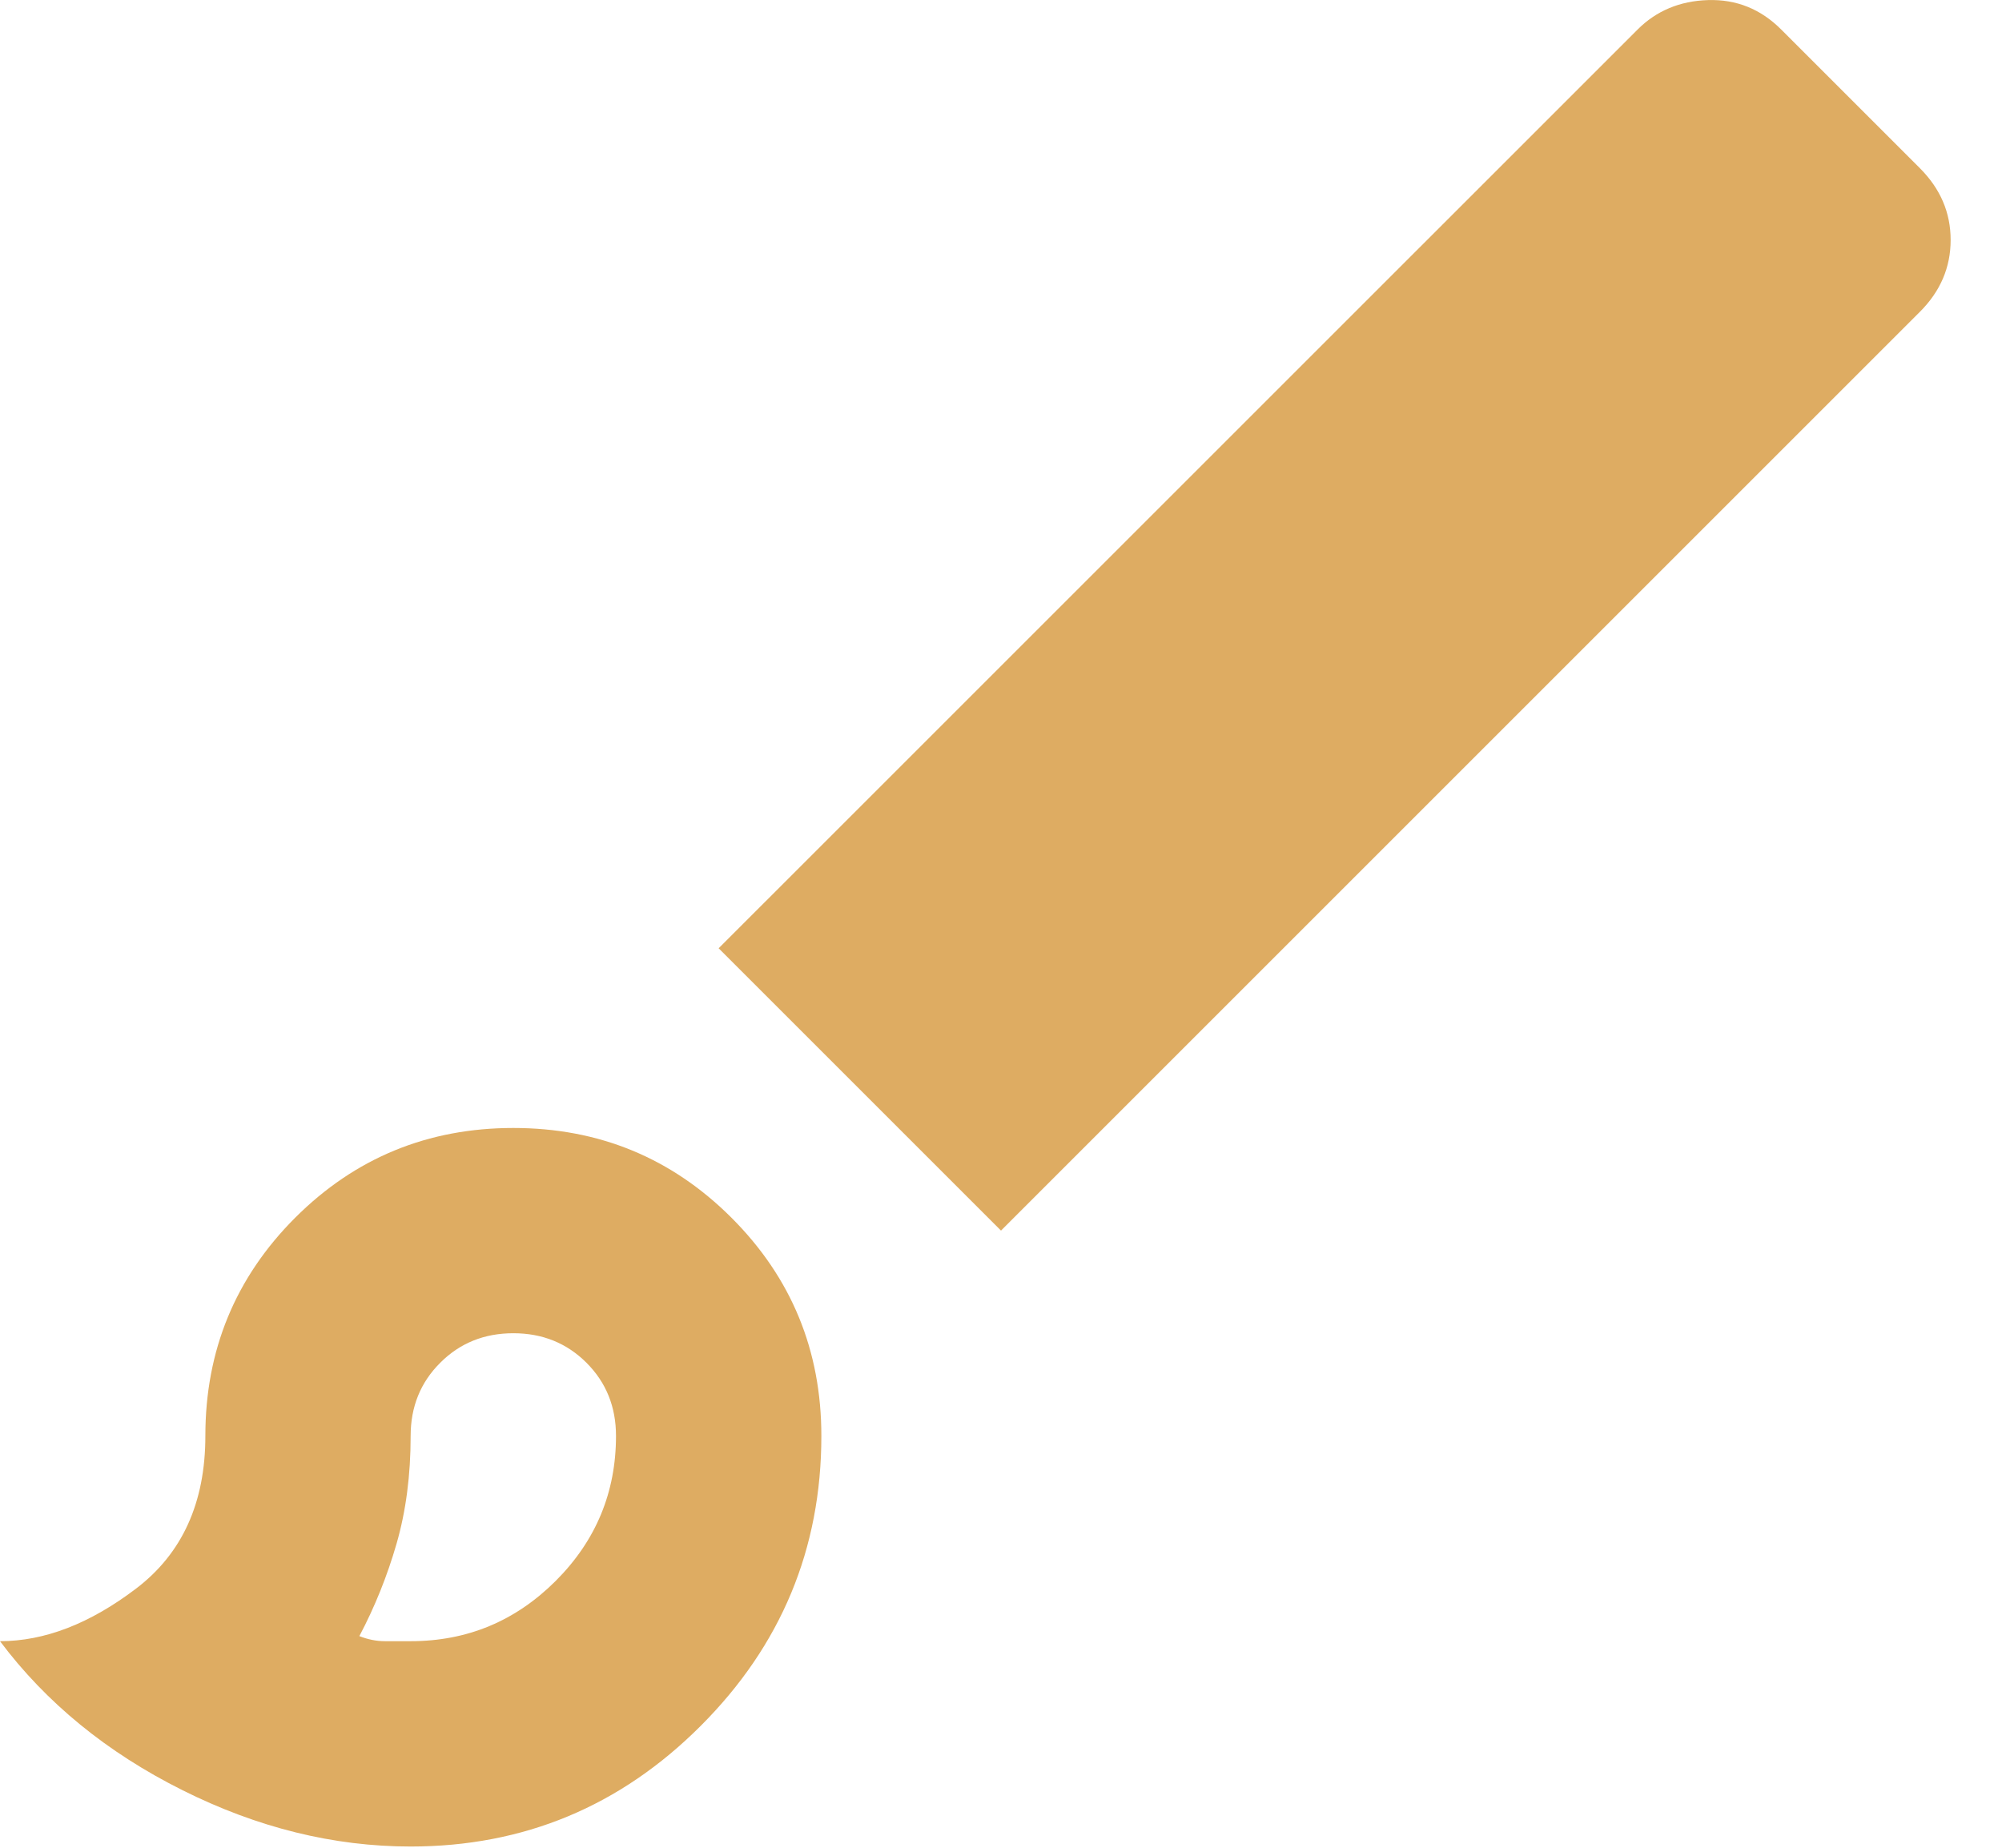 <?xml version="1.0" encoding="UTF-8"?>
<svg xmlns="http://www.w3.org/2000/svg" width="26" height="24" viewBox="0 0 26 24" fill="none">
  <path id="icon-label__icon" d="M5.333 23.984C4.333 23.984 3.344 23.74 2.367 23.251C1.389 22.762 0.6 22.117 0 21.317C0.578 21.317 1.167 21.09 1.767 20.634C2.367 20.178 2.667 19.517 2.667 18.651C2.667 17.54 3.056 16.595 3.833 15.817C4.611 15.04 5.556 14.651 6.667 14.651C7.778 14.651 8.722 15.04 9.5 15.817C10.278 16.595 10.667 17.54 10.667 18.651C10.667 20.117 10.144 21.373 9.1 22.417C8.056 23.462 6.8 23.984 5.333 23.984ZM5.333 21.317C6.067 21.317 6.694 21.056 7.217 20.534C7.739 20.012 8 19.384 8 18.651C8 18.273 7.872 17.956 7.617 17.701C7.361 17.445 7.044 17.317 6.667 17.317C6.289 17.317 5.972 17.445 5.717 17.701C5.461 17.956 5.333 18.273 5.333 18.651C5.333 19.162 5.272 19.628 5.15 20.051C5.028 20.473 4.867 20.873 4.667 21.251C4.778 21.295 4.889 21.317 5 21.317H5.333ZM13 15.984L9.333 12.317L21.267 0.384C21.511 0.14 21.817 0.012 22.183 0.001C22.55 -0.01 22.867 0.117 23.133 0.384L24.933 2.184C25.2 2.451 25.333 2.762 25.333 3.117C25.333 3.473 25.2 3.784 24.933 4.051L13 15.984Z" fill="#DEAC62"></path>
</svg>
